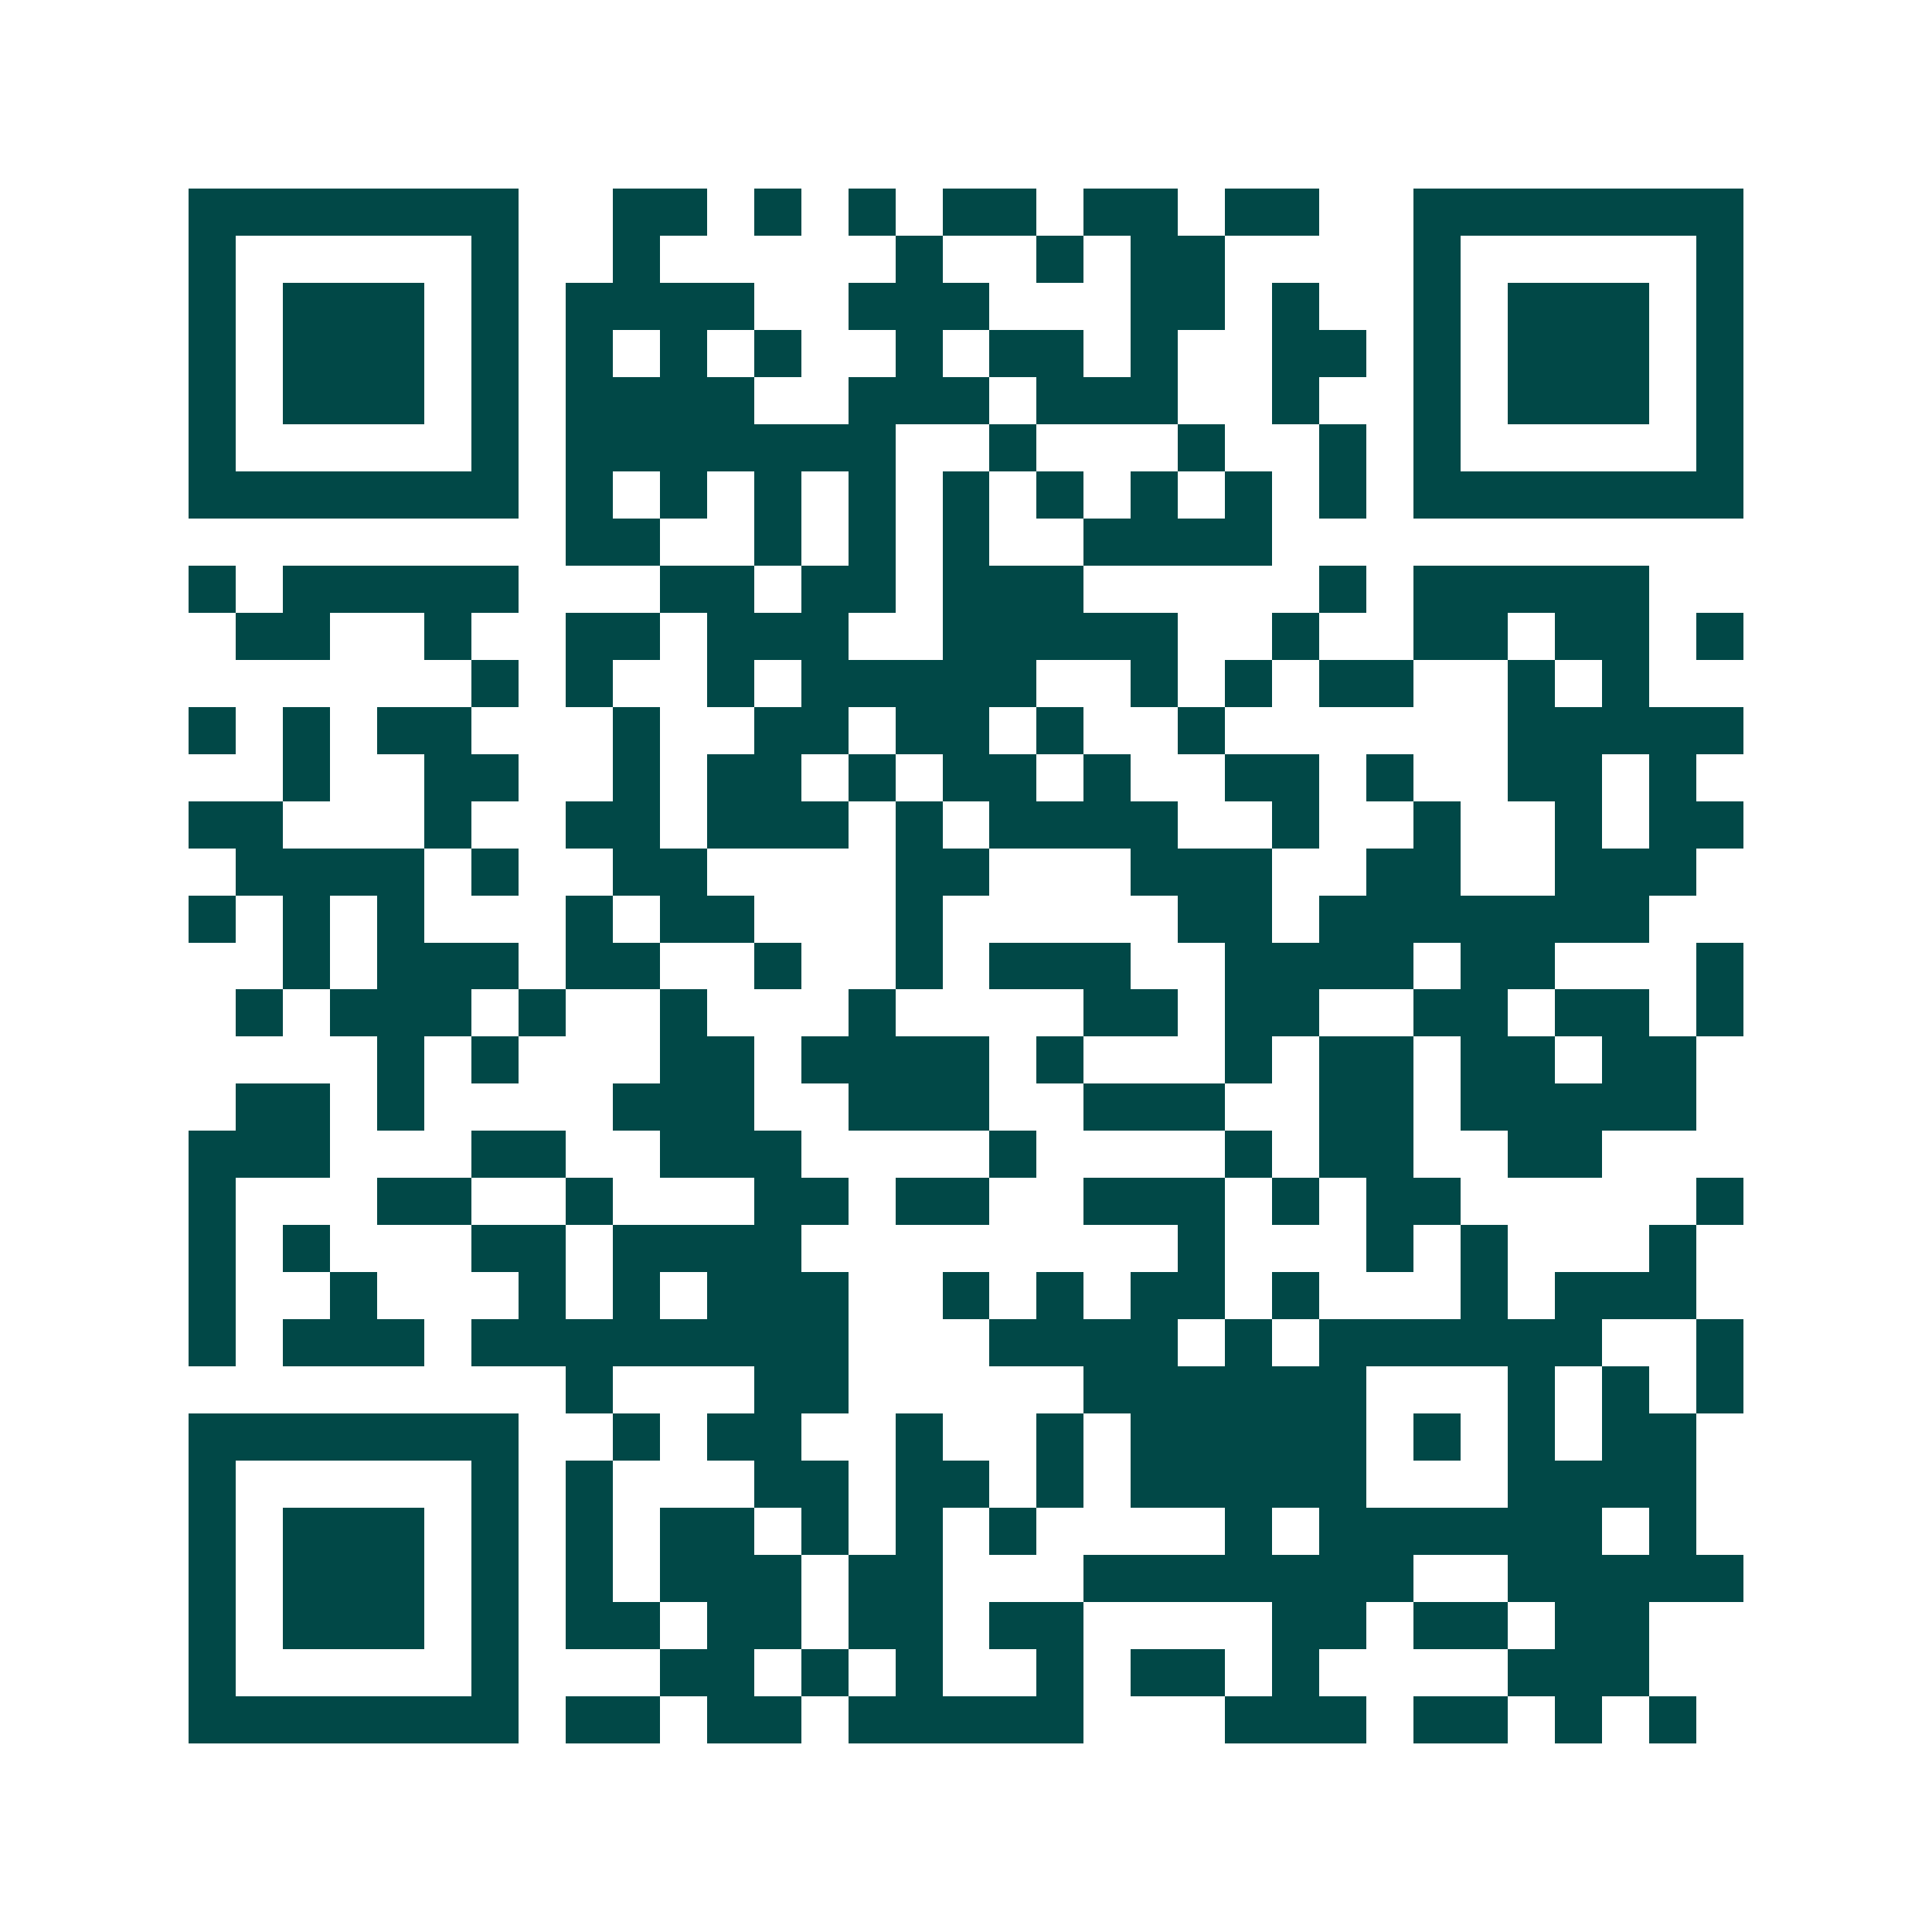<svg xmlns="http://www.w3.org/2000/svg" width="200" height="200" viewBox="0 0 41 41" shape-rendering="crispEdges"><path fill="#ffffff" d="M0 0h41v41H0z"/><path stroke="#014847" d="M4 4.5h7m2 0h2m1 0h1m1 0h1m1 0h2m1 0h2m1 0h2m2 0h7M4 5.5h1m5 0h1m2 0h1m5 0h1m2 0h1m1 0h2m4 0h1m5 0h1M4 6.5h1m1 0h3m1 0h1m1 0h4m2 0h3m3 0h2m1 0h1m2 0h1m1 0h3m1 0h1M4 7.5h1m1 0h3m1 0h1m1 0h1m1 0h1m1 0h1m2 0h1m1 0h2m1 0h1m2 0h2m1 0h1m1 0h3m1 0h1M4 8.5h1m1 0h3m1 0h1m1 0h4m2 0h3m1 0h3m2 0h1m2 0h1m1 0h3m1 0h1M4 9.5h1m5 0h1m1 0h7m2 0h1m3 0h1m2 0h1m1 0h1m5 0h1M4 10.5h7m1 0h1m1 0h1m1 0h1m1 0h1m1 0h1m1 0h1m1 0h1m1 0h1m1 0h1m1 0h7M12 11.5h2m2 0h1m1 0h1m1 0h1m2 0h4M4 12.5h1m1 0h5m3 0h2m1 0h2m1 0h3m5 0h1m1 0h5M5 13.5h2m2 0h1m2 0h2m1 0h3m2 0h5m2 0h1m2 0h2m1 0h2m1 0h1M10 14.5h1m1 0h1m2 0h1m1 0h5m2 0h1m1 0h1m1 0h2m2 0h1m1 0h1M4 15.5h1m1 0h1m1 0h2m3 0h1m2 0h2m1 0h2m1 0h1m2 0h1m6 0h5M6 16.5h1m2 0h2m2 0h1m1 0h2m1 0h1m1 0h2m1 0h1m2 0h2m1 0h1m2 0h2m1 0h1M4 17.5h2m3 0h1m2 0h2m1 0h3m1 0h1m1 0h4m2 0h1m2 0h1m2 0h1m1 0h2M5 18.5h4m1 0h1m2 0h2m4 0h2m3 0h3m2 0h2m2 0h3M4 19.5h1m1 0h1m1 0h1m3 0h1m1 0h2m3 0h1m5 0h2m1 0h7M6 20.5h1m1 0h3m1 0h2m2 0h1m2 0h1m1 0h3m2 0h4m1 0h2m3 0h1M5 21.5h1m1 0h3m1 0h1m2 0h1m3 0h1m4 0h2m1 0h2m2 0h2m1 0h2m1 0h1M8 22.5h1m1 0h1m3 0h2m1 0h4m1 0h1m3 0h1m1 0h2m1 0h2m1 0h2M5 23.5h2m1 0h1m4 0h3m2 0h3m2 0h3m2 0h2m1 0h5M4 24.5h3m3 0h2m2 0h3m4 0h1m4 0h1m1 0h2m2 0h2M4 25.5h1m3 0h2m2 0h1m3 0h2m1 0h2m2 0h3m1 0h1m1 0h2m5 0h1M4 26.5h1m1 0h1m3 0h2m1 0h4m8 0h1m3 0h1m1 0h1m3 0h1M4 27.5h1m2 0h1m3 0h1m1 0h1m1 0h3m2 0h1m1 0h1m1 0h2m1 0h1m3 0h1m1 0h3M4 28.5h1m1 0h3m1 0h8m3 0h4m1 0h1m1 0h6m2 0h1M12 29.5h1m3 0h2m5 0h6m3 0h1m1 0h1m1 0h1M4 30.5h7m2 0h1m1 0h2m2 0h1m2 0h1m1 0h5m1 0h1m1 0h1m1 0h2M4 31.5h1m5 0h1m1 0h1m3 0h2m1 0h2m1 0h1m1 0h5m3 0h4M4 32.5h1m1 0h3m1 0h1m1 0h1m1 0h2m1 0h1m1 0h1m1 0h1m4 0h1m1 0h6m1 0h1M4 33.5h1m1 0h3m1 0h1m1 0h1m1 0h3m1 0h2m3 0h7m2 0h5M4 34.5h1m1 0h3m1 0h1m1 0h2m1 0h2m1 0h2m1 0h2m4 0h2m1 0h2m1 0h2M4 35.5h1m5 0h1m3 0h2m1 0h1m1 0h1m2 0h1m1 0h2m1 0h1m4 0h3M4 36.5h7m1 0h2m1 0h2m1 0h5m3 0h3m1 0h2m1 0h1m1 0h1"/></svg>
